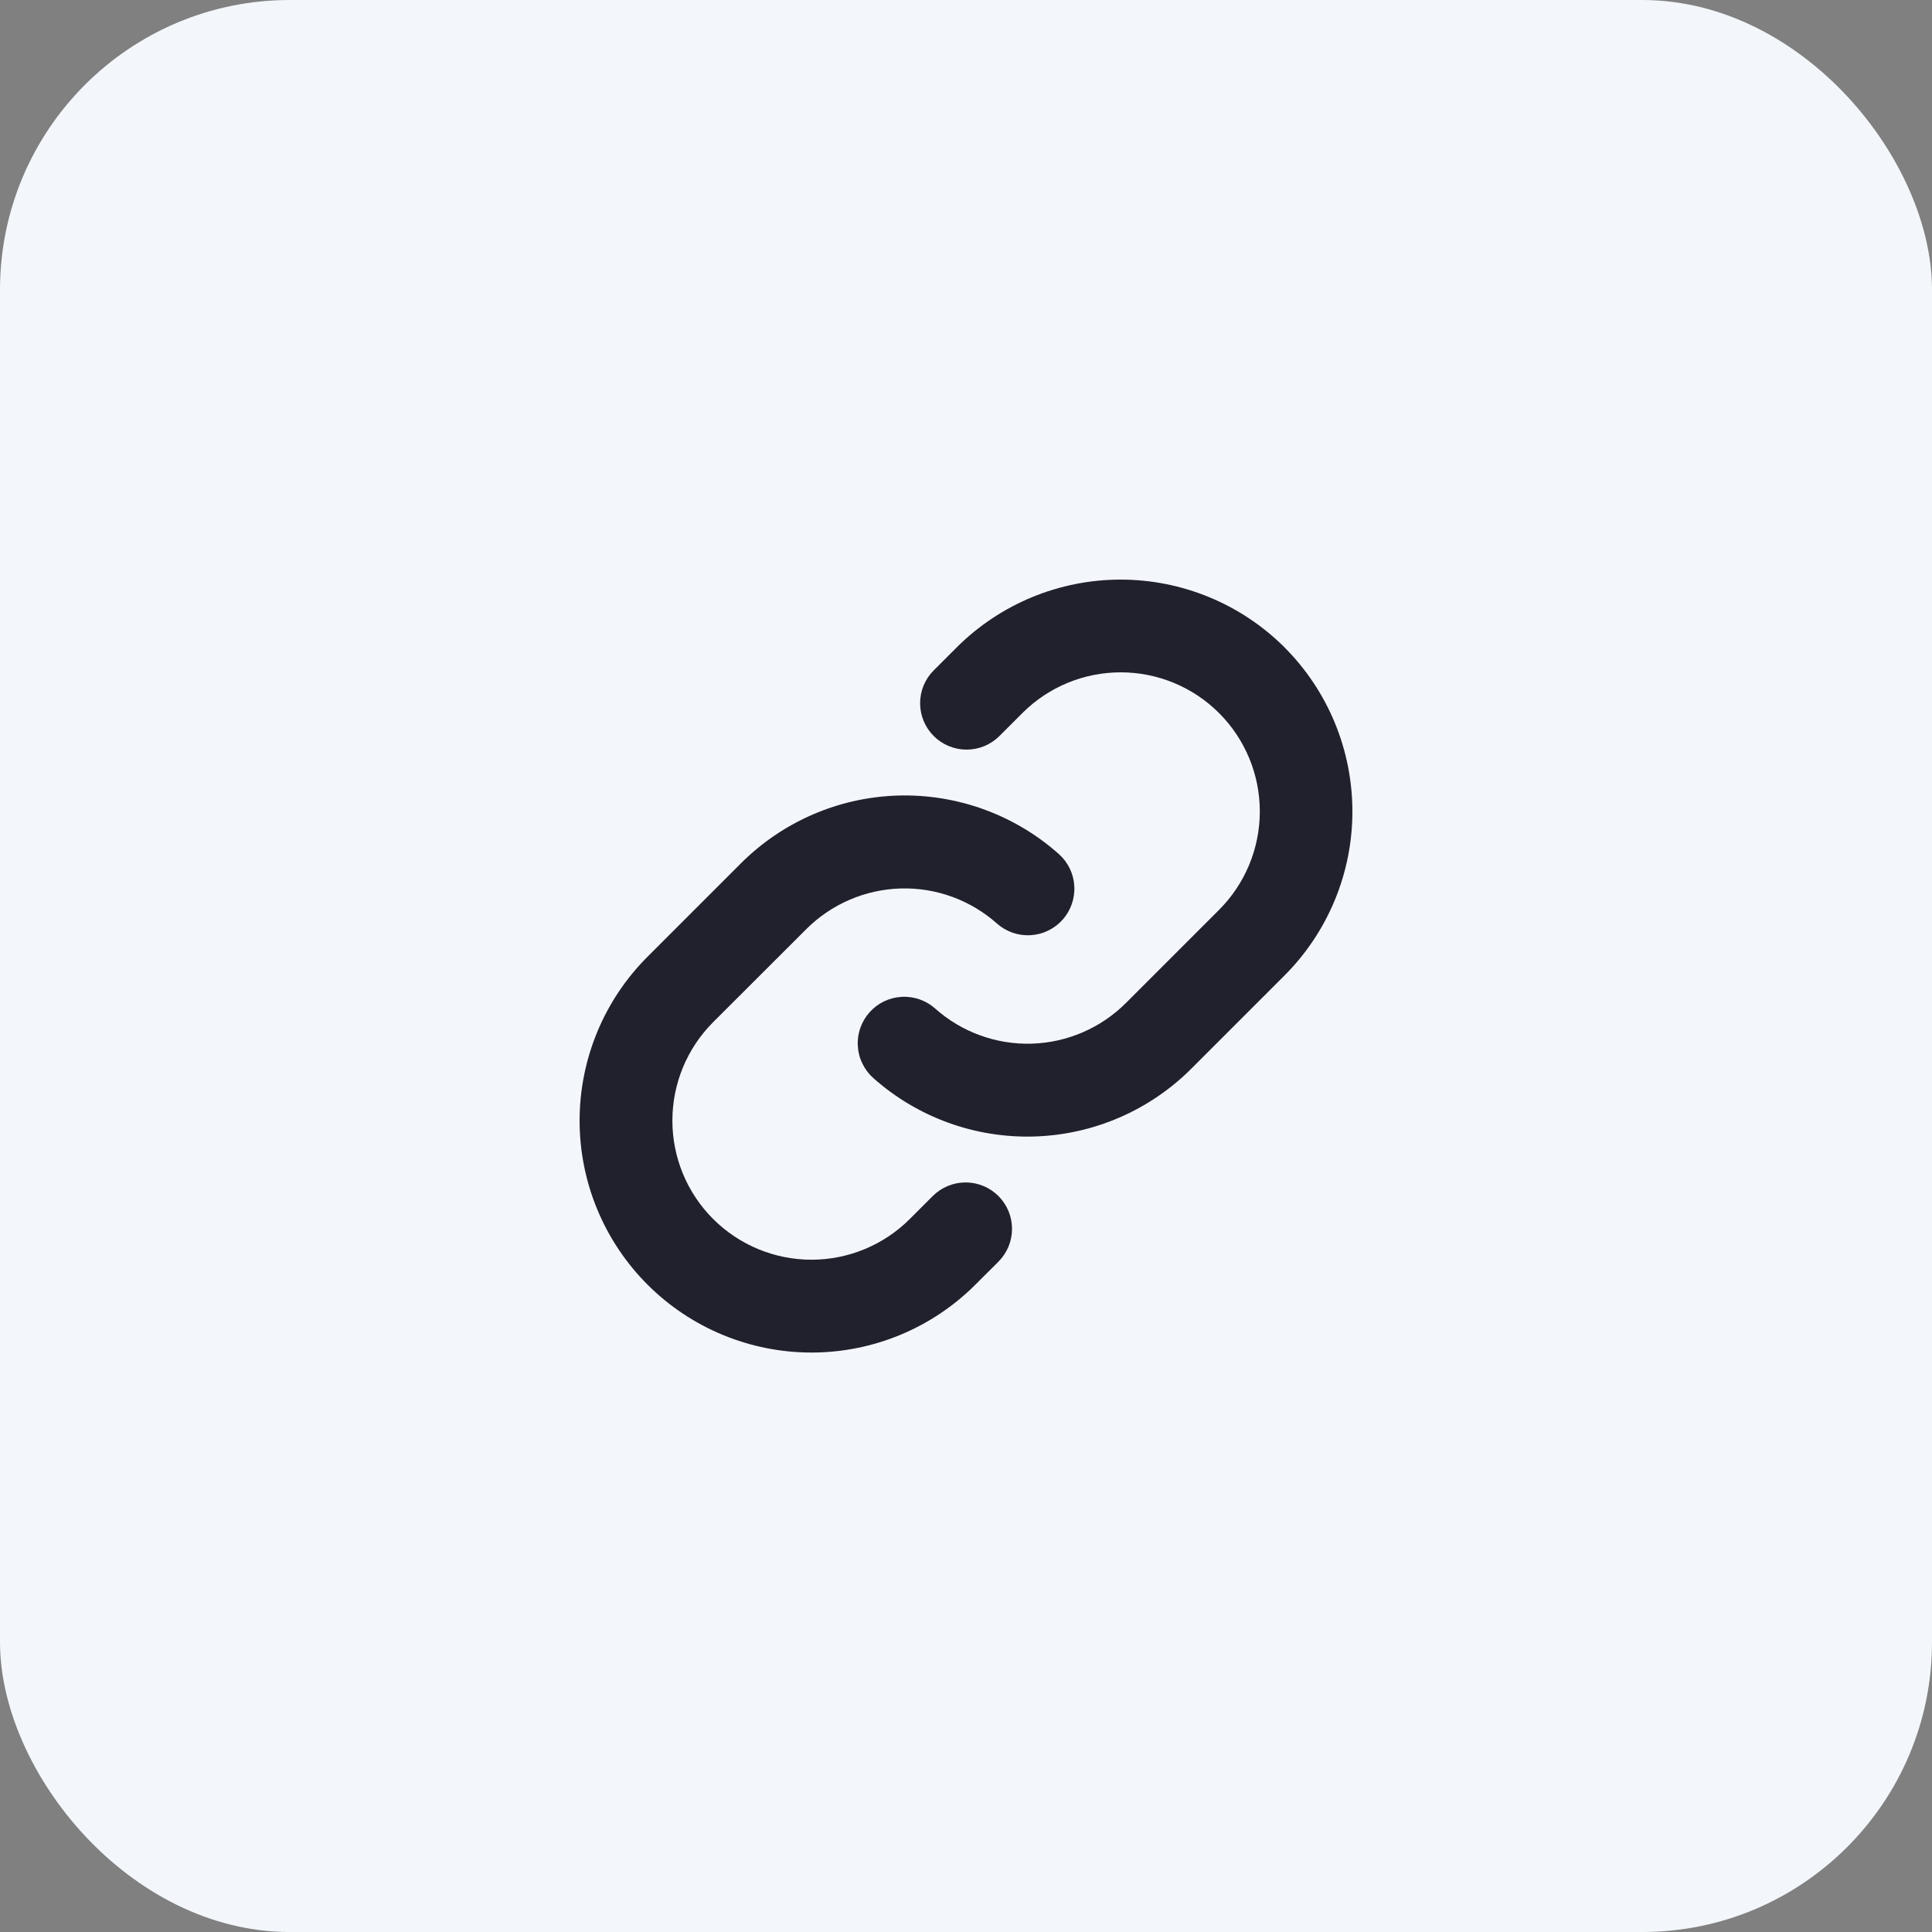 <svg width="40" height="40" viewBox="0 0 40 40" fill="none" xmlns="http://www.w3.org/2000/svg">
<rect x="0" y="0" width="40" height="40" fill="#808080" stroke="none"/>
<g id="Frame 10571">
<rect width="40" height="40" rx="6" fill="#F3F7FB"/>
<path id="Vector" d="M20.671 24.762C20.76 24.851 20.831 24.957 20.88 25.074C20.928 25.191 20.953 25.316 20.953 25.442C20.953 25.568 20.928 25.694 20.88 25.81C20.831 25.927 20.76 26.033 20.671 26.122L20.195 26.597C19.295 27.497 18.074 28.003 16.801 28.003C15.528 28.003 14.306 27.497 13.406 26.597C12.506 25.697 12 24.476 12 23.202C12 21.929 12.506 20.708 13.406 19.808L15.335 17.879C16.201 17.012 17.364 16.508 18.589 16.471C19.813 16.435 21.005 16.867 21.921 17.681C22.015 17.765 22.093 17.867 22.148 17.98C22.203 18.094 22.235 18.218 22.242 18.344C22.25 18.47 22.232 18.597 22.191 18.716C22.149 18.836 22.085 18.946 22.001 19.041C21.917 19.135 21.815 19.212 21.701 19.267C21.587 19.323 21.464 19.355 21.337 19.362C21.211 19.37 21.085 19.352 20.965 19.311C20.846 19.269 20.736 19.205 20.641 19.121C20.092 18.633 19.377 18.373 18.643 18.395C17.909 18.417 17.211 18.719 16.692 19.238L14.764 21.164C14.224 21.704 13.921 22.437 13.921 23.201C13.921 23.965 14.224 24.697 14.764 25.237C15.304 25.777 16.037 26.081 16.801 26.081C17.565 26.081 18.297 25.777 18.837 25.237L19.312 24.762C19.402 24.673 19.508 24.602 19.624 24.554C19.741 24.506 19.865 24.481 19.992 24.481C20.118 24.481 20.243 24.506 20.359 24.554C20.476 24.602 20.581 24.673 20.671 24.762ZM26.596 13.404C25.695 12.505 24.474 12 23.201 12C21.929 12 20.708 12.505 19.807 13.404L19.332 13.879C19.151 14.059 19.05 14.304 19.05 14.559C19.05 14.814 19.151 15.058 19.332 15.239C19.512 15.419 19.757 15.52 20.012 15.52C20.267 15.52 20.511 15.419 20.692 15.239L21.167 14.764C21.707 14.223 22.439 13.92 23.203 13.92C23.967 13.92 24.7 14.223 25.24 14.764C25.78 15.304 26.083 16.036 26.083 16.8C26.083 17.564 25.78 18.297 25.24 18.837L23.311 20.766C22.791 21.285 22.093 21.586 21.359 21.608C20.625 21.629 19.91 21.369 19.361 20.88C19.267 20.796 19.157 20.732 19.037 20.69C18.918 20.649 18.791 20.631 18.665 20.639C18.538 20.646 18.415 20.678 18.301 20.733C18.187 20.789 18.085 20.866 18.002 20.96C17.917 21.055 17.853 21.165 17.811 21.285C17.77 21.404 17.752 21.53 17.76 21.657C17.767 21.783 17.799 21.907 17.855 22.02C17.91 22.134 17.987 22.236 18.081 22.32C18.997 23.134 20.188 23.566 21.412 23.53C22.635 23.494 23.799 22.992 24.665 22.126L26.594 20.197C27.494 19.296 28 18.075 28 16.802C28 15.528 27.496 14.307 26.596 13.405V13.404Z" fill="#21212D"/>
</g>
</svg>
